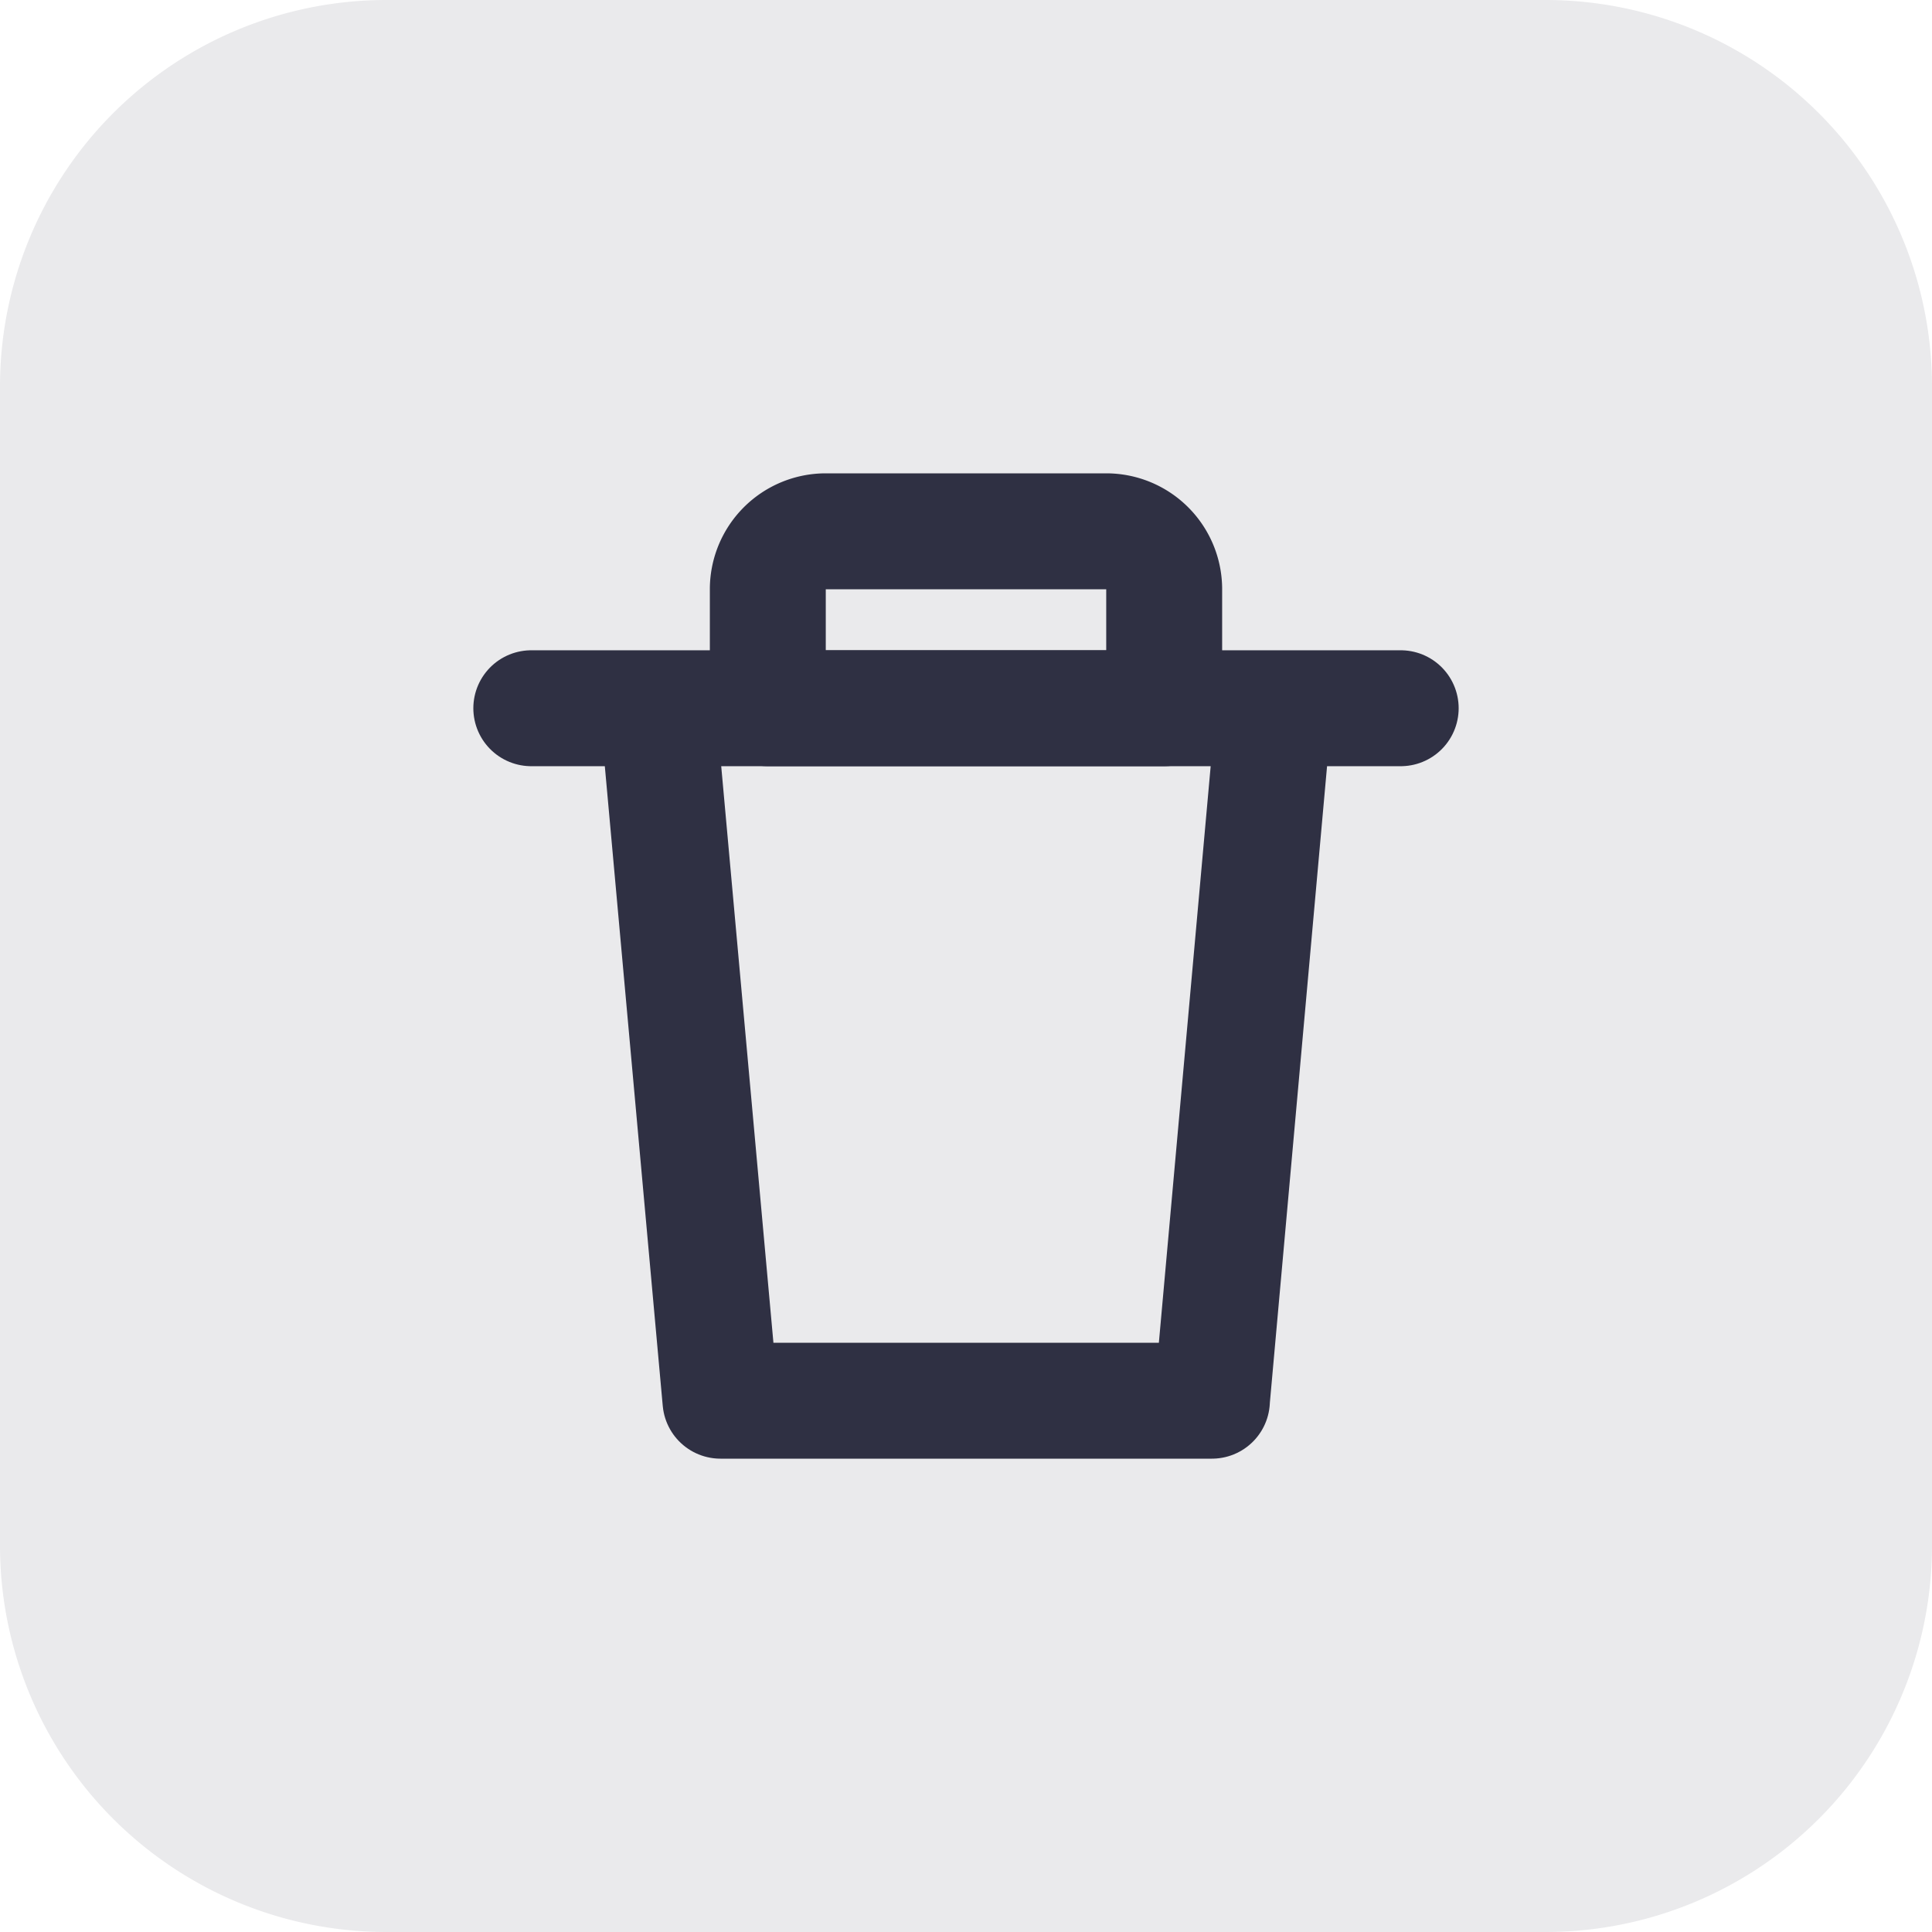 <svg width="24" height="24" viewBox="0 0 24 24" fill="none" xmlns="http://www.w3.org/2000/svg">
    <path d="M0 4.8A4.8 4.8 0 0 1 4.8 0h14.4A4.8 4.8 0 0 1 24 4.8v14.4a4.8 4.8 0 0 1-4.8 4.8H4.8A4.8 4.8 0 0 1 0 19.2V4.8z" fill="#EAEAEC"/>
    <path d="M15.055 17.4H8.95l-.779-8.602h7.656l-.773 8.602zM6.6 8.798h10.8" stroke="#2F3043" stroke-width="1.44" stroke-linecap="round" stroke-linejoin="round"/>
    <path d="M13.742 6.6h-3.484a.72.72 0 0 0-.72.72v1.478h4.924V7.32a.72.72 0 0 0-.72-.72z" stroke="#2F3043" stroke-width="1.44" stroke-linecap="round" stroke-linejoin="round"/>
</svg>
